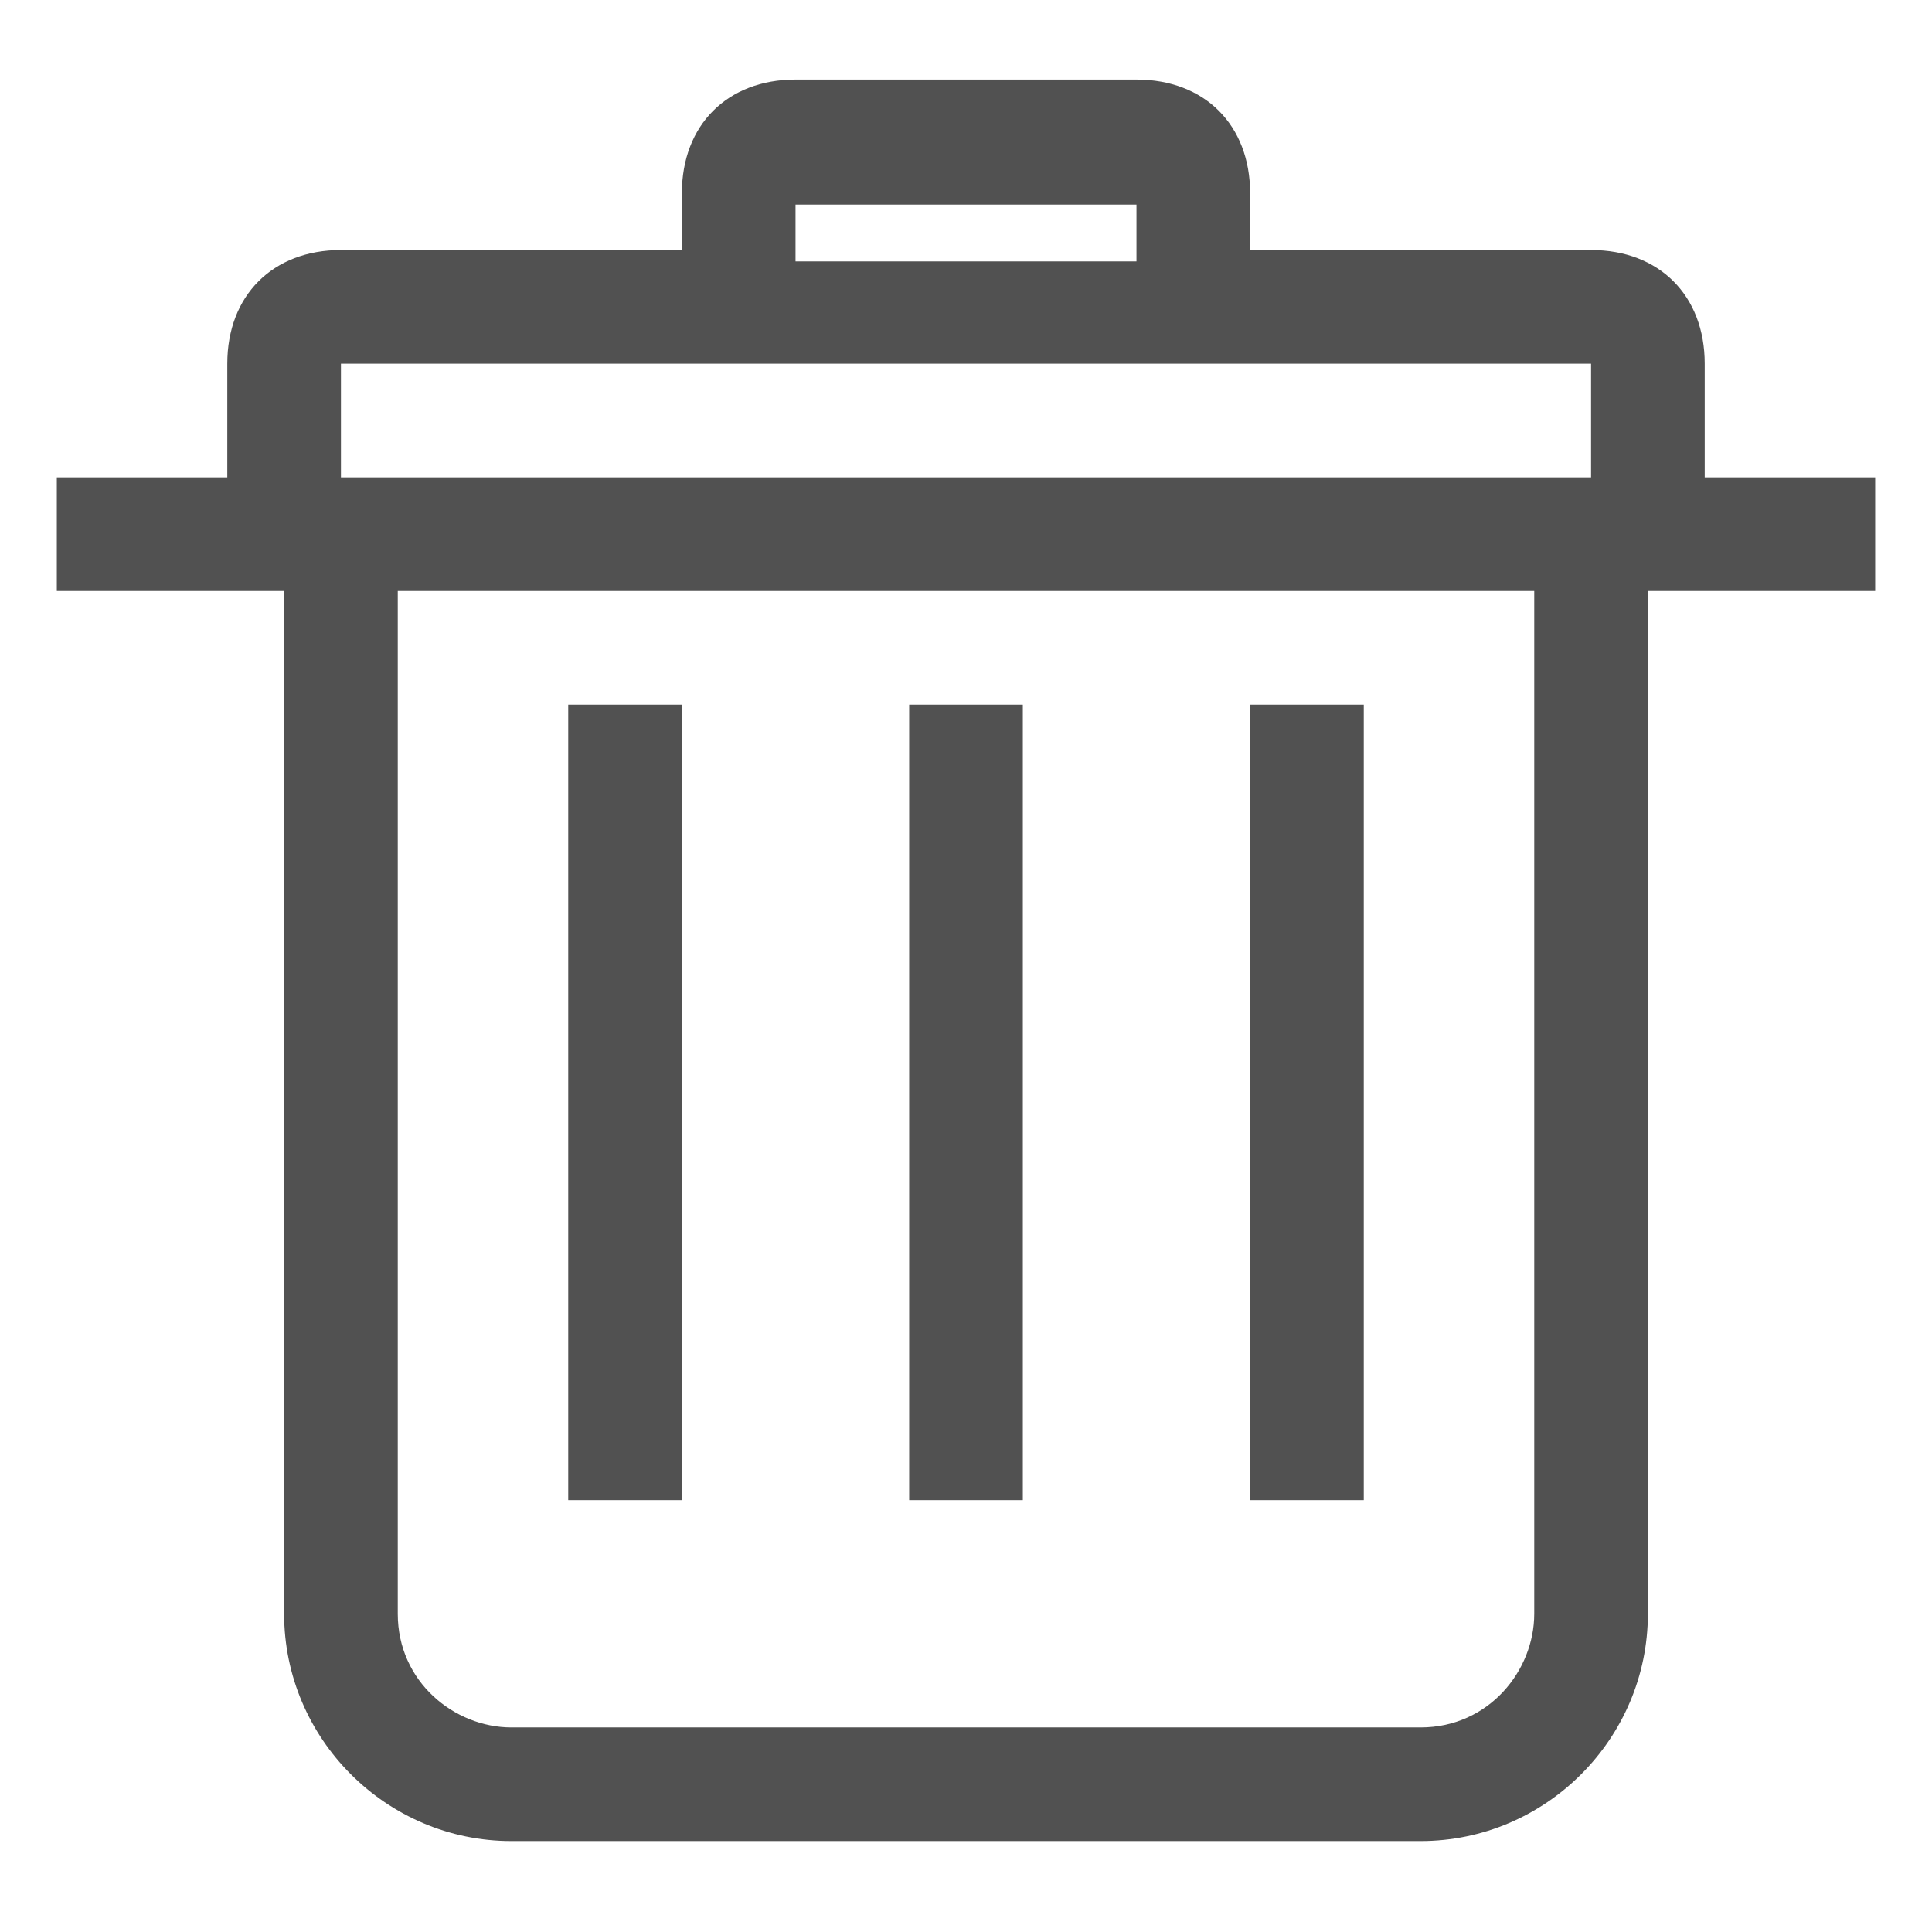 <?xml version="1.0" standalone="no"?><!DOCTYPE svg PUBLIC "-//W3C//DTD SVG 1.1//EN" "http://www.w3.org/Graphics/SVG/1.1/DTD/svg11.dtd"><svg t="1726367336682" class="icon" viewBox="0 0 1024 1024" version="1.1" xmlns="http://www.w3.org/2000/svg" p-id="4303" xmlns:xlink="http://www.w3.org/1999/xlink" width="200" height="200"><path d="M481.882 373.459h60.235v421.647h-60.235zM662.588 373.459h60.235v421.647h-60.235zM301.176 373.459h60.235v421.647h-60.235z" fill="#515151" p-id="4304"></path><path d="M993.882 252.988h-90.353v-60.235c0-36.141-24.094-60.235-60.235-60.235h-180.706v-30.118c0-36.141-24.094-60.235-60.235-60.235h-180.706c-36.141 0-60.235 24.094-60.235 60.235v30.118h-180.706c-36.141 0-60.235 24.094-60.235 60.235v60.235h-90.353v60.235h120.471v542.118c0 66.259 54.212 120.471 120.471 120.471h481.882c66.259 0 120.471-54.212 120.471-120.471v-542.118h120.471v-60.235z m-572.235-144.565h180.706v30.118h-180.706v-30.118z m-240.941 84.329h662.588v60.235h-662.588v-60.235z m632.471 662.588c0 30.118-24.094 60.235-60.235 60.235h-481.882c-30.118 0-60.235-24.094-60.235-60.235v-542.118h602.353v542.118z" fill="#515151" p-id="4305"></path></svg>